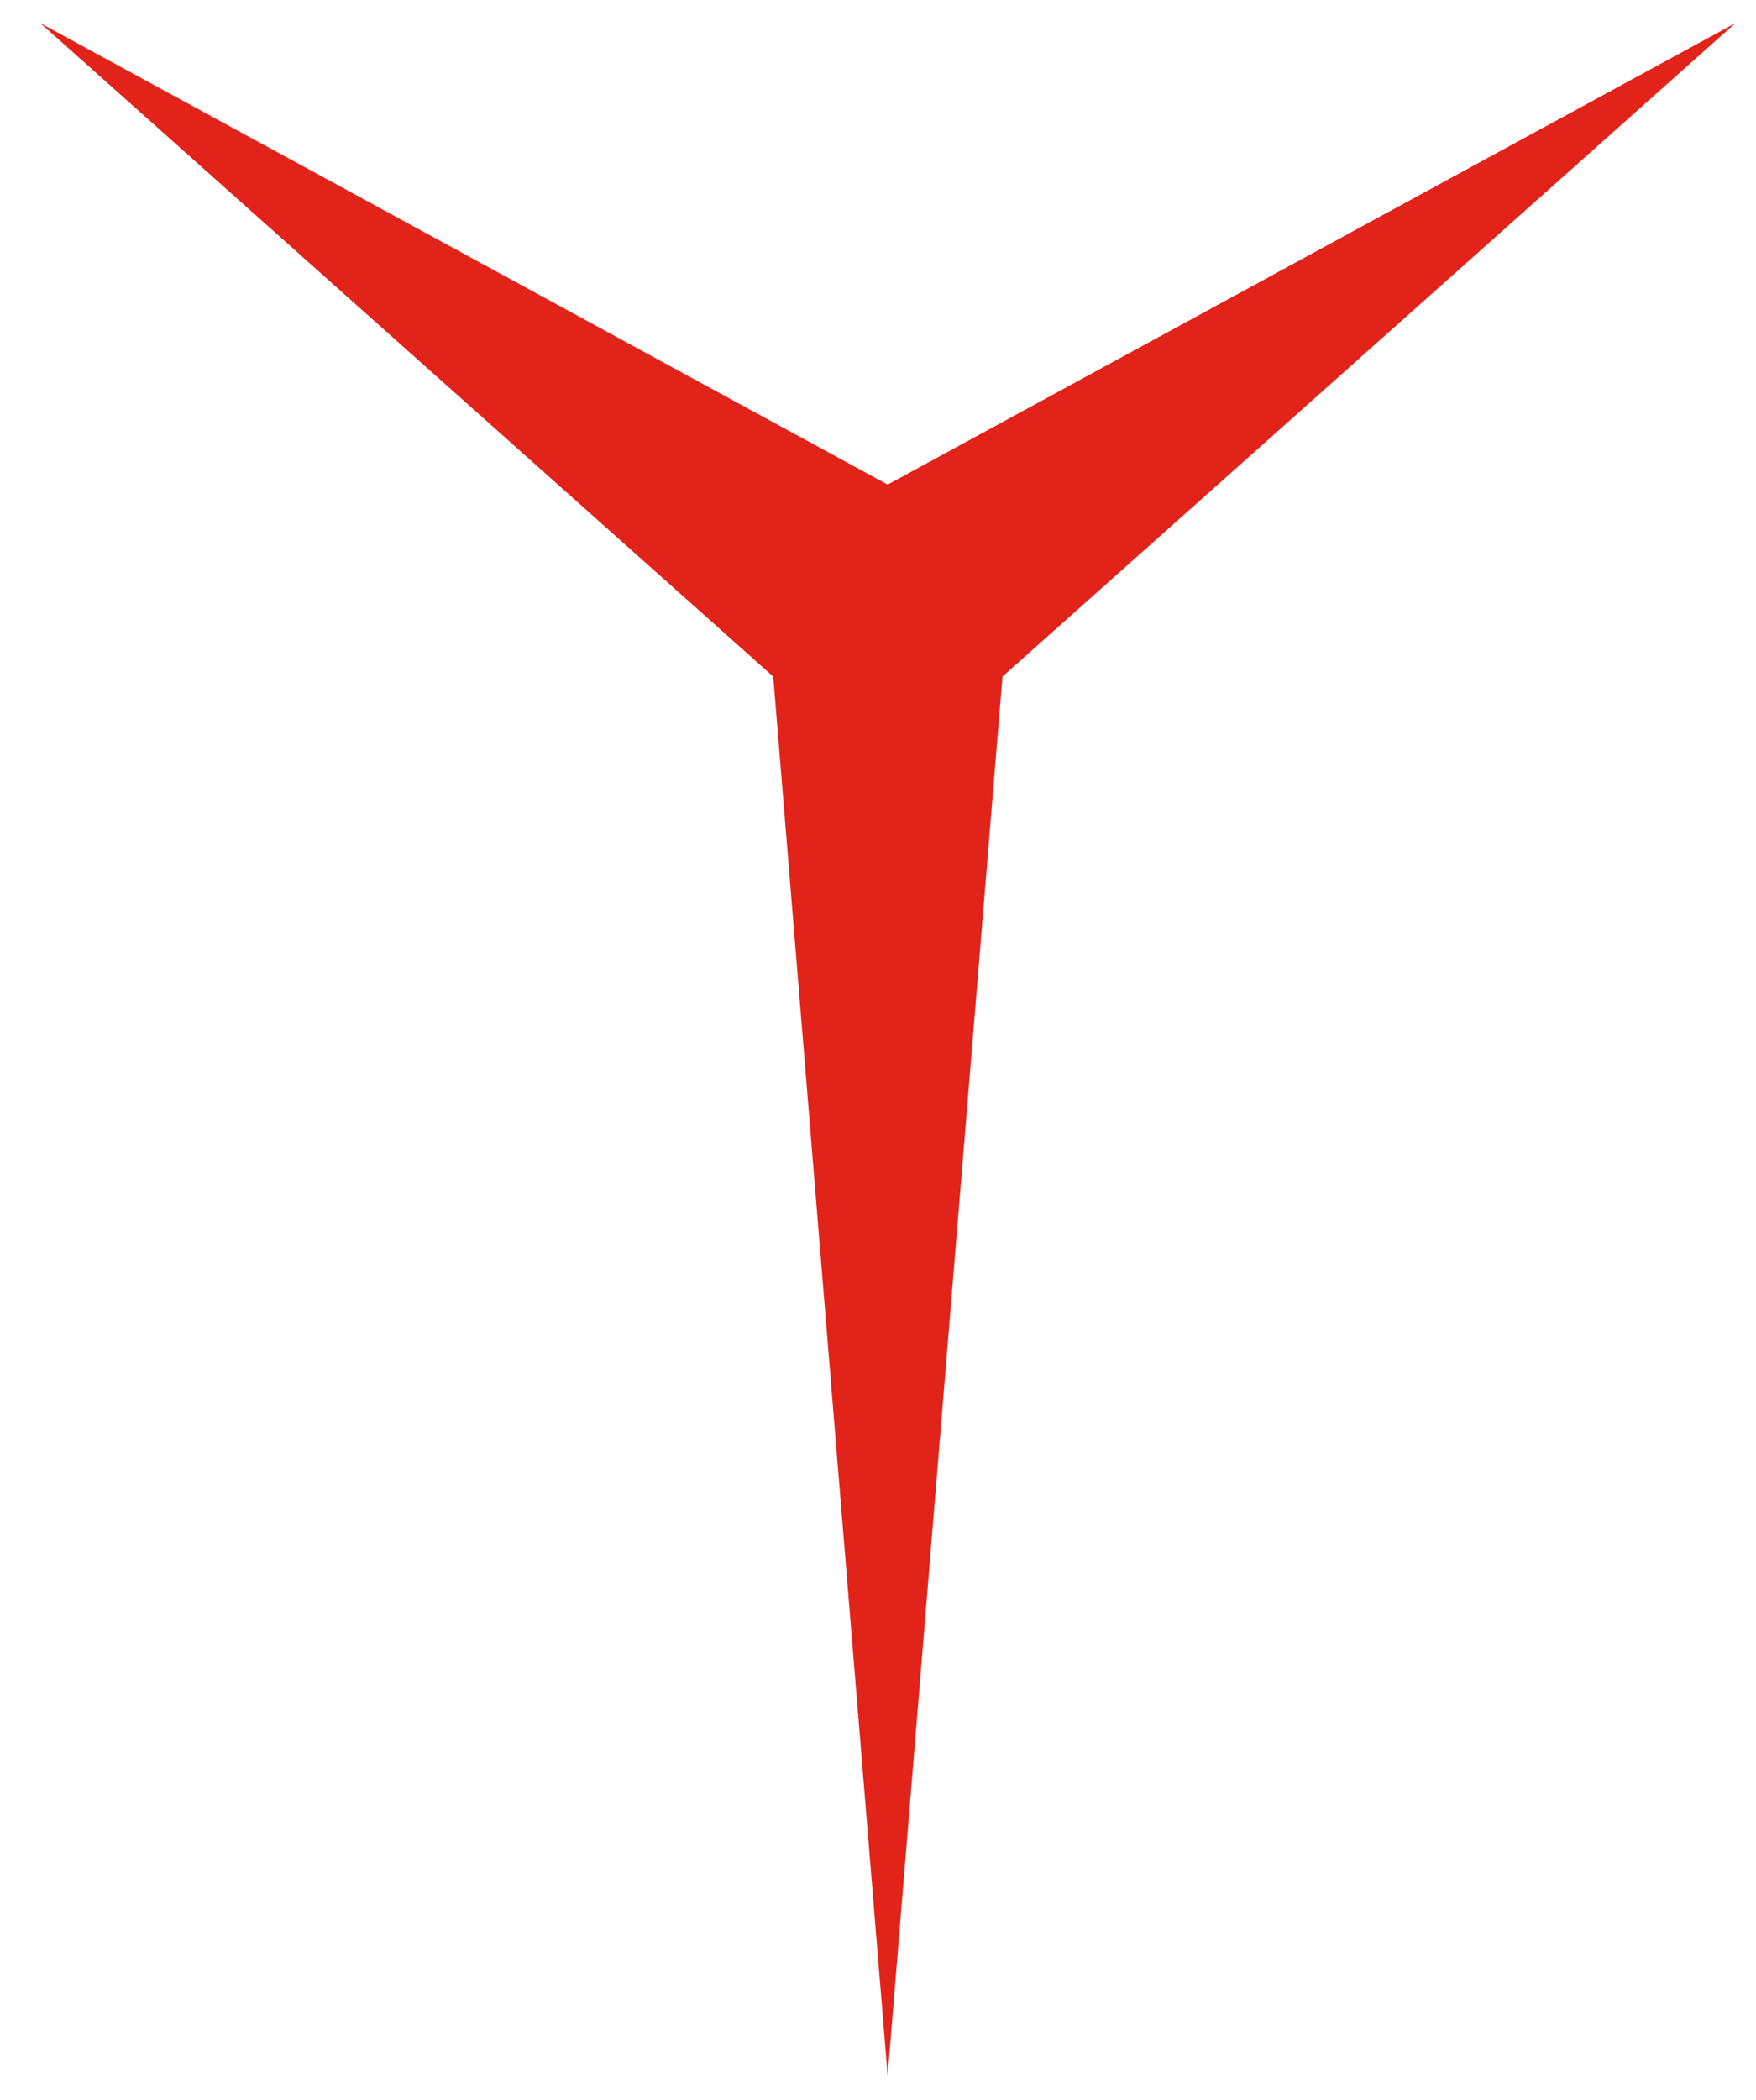 <?xml version="1.0" encoding="utf-8"?>
<!-- Generator: Adobe Illustrator 19.2.0, SVG Export Plug-In . SVG Version: 6.00 Build 0)  -->
<svg version="1.1" id="Layer_1" xmlns="http://www.w3.org/2000/svg" xmlns:xlink="http://www.w3.org/1999/xlink" x="0px" y="0px"
	 viewBox="0 0 419 501" style="enable-background:new 0 0 419 501;" xml:space="preserve">
<style type="text/css">
	.st0{fill:#E2231A;}
</style>
<polygon class="st0" points="211.8,115.6 9.6,5.5 184.5,161.4 211.8,495.1 239.2,161.4 414.1,5.5 "/>
</svg>
